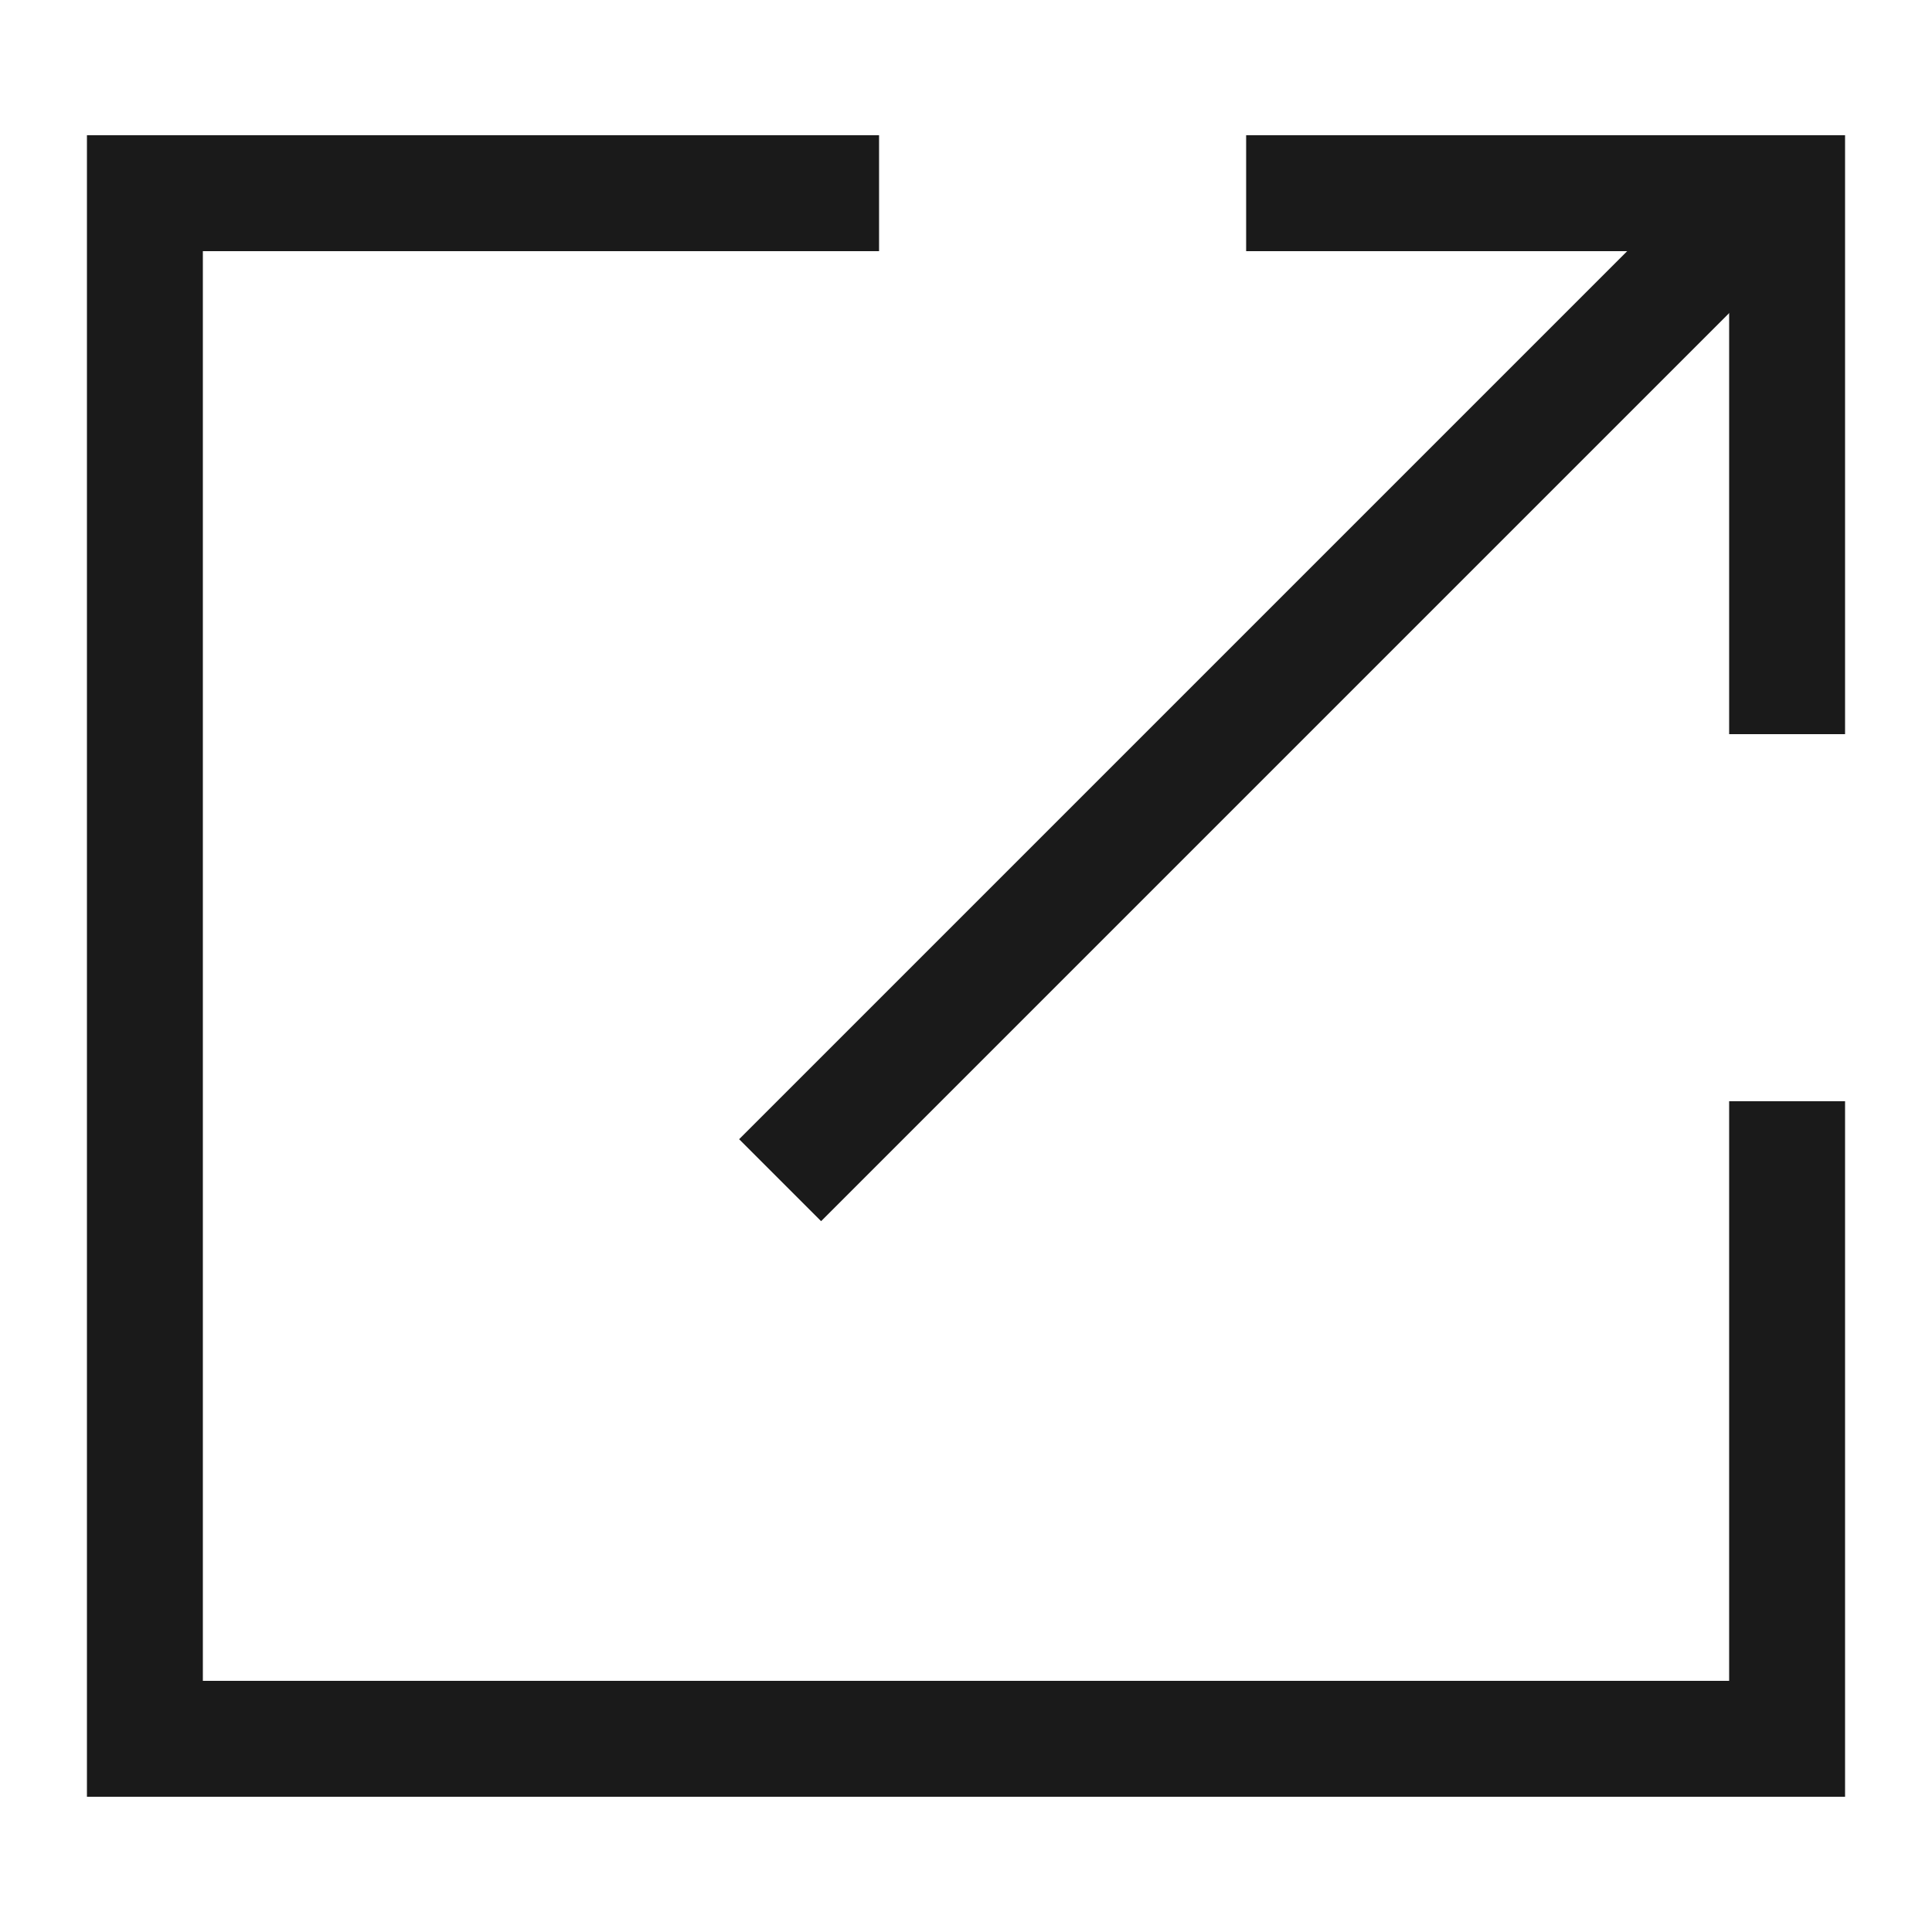 <svg width="20" height="20" viewBox="0 0 20 20" fill="none" xmlns="http://www.w3.org/2000/svg">
<path d="M8.5 11.793L13.096 7.197L17.692 2.601" stroke="#1A1A1A" stroke-width="1.2" stroke-linecap="square"/>
<path d="M8.5 2H1.5V18H18.5V12M13.5 2H18.5V7" stroke="#1A1A1A" stroke-width="1.2" stroke-linecap="square"/>
</svg>
